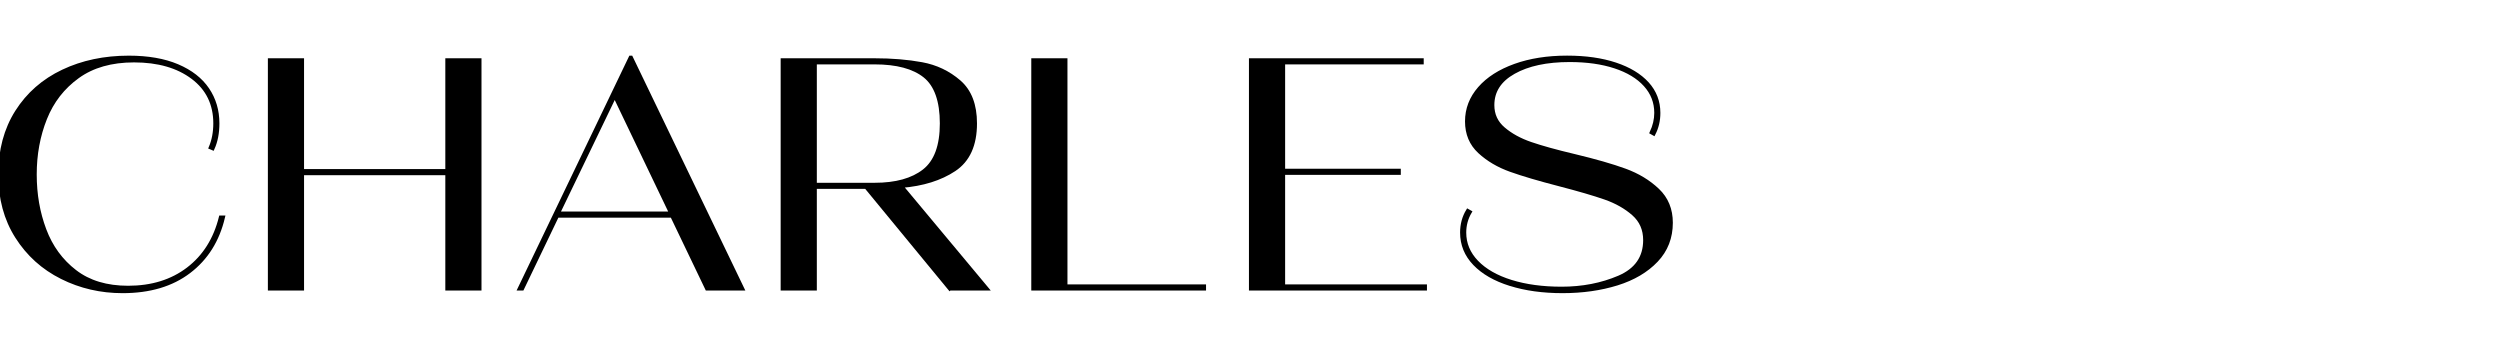 <?xml version="1.0" encoding="UTF-8"?>
<svg id="a" xmlns="http://www.w3.org/2000/svg" viewBox="0 0 716 99.9">
  <path d="M17.69,79.43c-5.37-2.68-9.66-6.55-12.87-11.61C1.61,62.77,0,56.82,0,49.95s1.61-12.92,4.82-17.97c3.21-5.05,7.61-8.91,13.2-11.56,5.58-2.65,11.87-3.98,18.86-3.98,5.49,0,10.14.81,13.95,2.43,3.81,1.62,6.68,3.85,8.61,6.69,1.93,2.84,2.9,6.1,2.9,9.78,0,2.75-.47,5.15-1.4,7.21l-.66-.28c.87-2.06,1.31-4.37,1.31-6.93,0-5.55-2.14-9.94-6.41-13.15-4.27-3.21-9.87-4.82-16.8-4.82-6.49,0-11.86,1.53-16.1,4.59-4.24,3.06-7.35,7.05-9.31,11.98-1.97,4.93-2.95,10.27-2.95,16.01s.92,10.97,2.76,15.87c1.84,4.9,4.74,8.88,8.71,11.93,3.96,3.06,9.03,4.59,15.21,4.59,6.8,0,12.53-1.78,17.18-5.33,4.65-3.56,7.75-8.49,9.31-14.79h.75c-1.56,6.62-4.82,11.81-9.78,15.58-4.96,3.78-11.31,5.66-19.05,5.66-6.24,0-12.04-1.34-17.41-4.02Z" stroke="#000" stroke-miterlimit="10"/>
  <path d="M128.04,48.92v-31.73h9.36v65.52h-9.36v-33.04h-41.46v33.04h-9.36V17.19h9.36v31.73h41.46Z" stroke="#000" stroke-miterlimit="10"/>
  <path d="M212.66,82.71h-10.2l-10.01-20.87h-32.85l-10.02,20.87h-.84l31.82-66.27h.19l31.92,66.27ZM176.06,27.49l-16.19,33.6h32.29l-16.1-33.6Z" stroke="#000" stroke-miterlimit="10"/>
  <path d="M272,82.71l-23.96-29.11h-14.6v29.11h-9.36V17.19h26.39c4.93,0,9.44.37,13.53,1.12s7.66,2.45,10.72,5.1c3.06,2.65,4.59,6.63,4.59,11.93,0,6.18-2,10.59-5.99,13.24-3.99,2.65-9.05,4.23-15.16,4.73l24.52,29.39h-10.67ZM233.44,17.94v34.91h17.04c6.12,0,10.84-1.31,14.18-3.93,3.34-2.62,5.01-7.14,5.01-13.57s-1.61-11.01-4.82-13.57c-3.21-2.56-8-3.84-14.37-3.84h-17.04Z" stroke="#000" stroke-miterlimit="10"/>
  <path d="M344.91,82.71h-49.05V17.19h9.36v64.77h39.69v.75Z" stroke="#000" stroke-miterlimit="10"/>
  <path d="M367.56,49.58v32.38h40.62v.75h-49.98V17.19h49.05v.75h-39.69v30.89h33.13v.75h-33.13Z" stroke="#000" stroke-miterlimit="10"/>
  <path d="M432.52,81.4c-4.37-1.37-7.77-3.32-10.2-5.85s-3.65-5.51-3.65-8.94c0-2.31.56-4.4,1.69-6.27l.66.37c-1.06,1.81-1.59,3.78-1.59,5.9,0,3.18,1.17,5.99,3.51,8.42,2.34,2.43,5.62,4.31,9.83,5.62,4.21,1.31,9.03,1.96,14.46,1.96,5.99,0,11.47-1.06,16.43-3.18,4.96-2.12,7.44-5.68,7.44-10.67,0-3.06-1.09-5.55-3.28-7.49-2.19-1.93-4.88-3.46-8.1-4.59-3.21-1.12-7.6-2.4-13.15-3.84-5.8-1.5-10.45-2.87-13.95-4.12-3.5-1.25-6.46-3-8.89-5.24-2.43-2.25-3.65-5.15-3.65-8.71s1.22-6.72,3.65-9.5c2.43-2.78,5.82-4.94,10.16-6.5,4.34-1.56,9.31-2.34,14.93-2.34,5.3,0,9.92.66,13.85,1.97,3.93,1.31,6.97,3.15,9.13,5.52,2.15,2.37,3.23,5.18,3.23,8.42,0,2.18-.47,4.18-1.4,5.99l-.66-.37c.87-1.87,1.31-3.74,1.31-5.62,0-3.06-1.03-5.72-3.09-8-2.06-2.28-4.95-4.02-8.66-5.24-3.71-1.22-8.03-1.83-12.96-1.83-6.62,0-11.95,1.14-16.01,3.42-4.06,2.28-6.08,5.41-6.08,9.41,0,2.75,1.04,5.01,3.14,6.79,2.09,1.78,4.68,3.2,7.77,4.26,3.09,1.06,7.25,2.22,12.5,3.46,5.99,1.44,10.83,2.82,14.51,4.17,3.68,1.34,6.8,3.23,9.36,5.66s3.84,5.55,3.84,9.36c0,4.24-1.4,7.85-4.21,10.81s-6.57,5.18-11.28,6.65c-4.71,1.46-9.91,2.2-15.58,2.2s-10.61-.69-14.98-2.06Z" stroke="#000" stroke-miterlimit="10"/>
</svg>